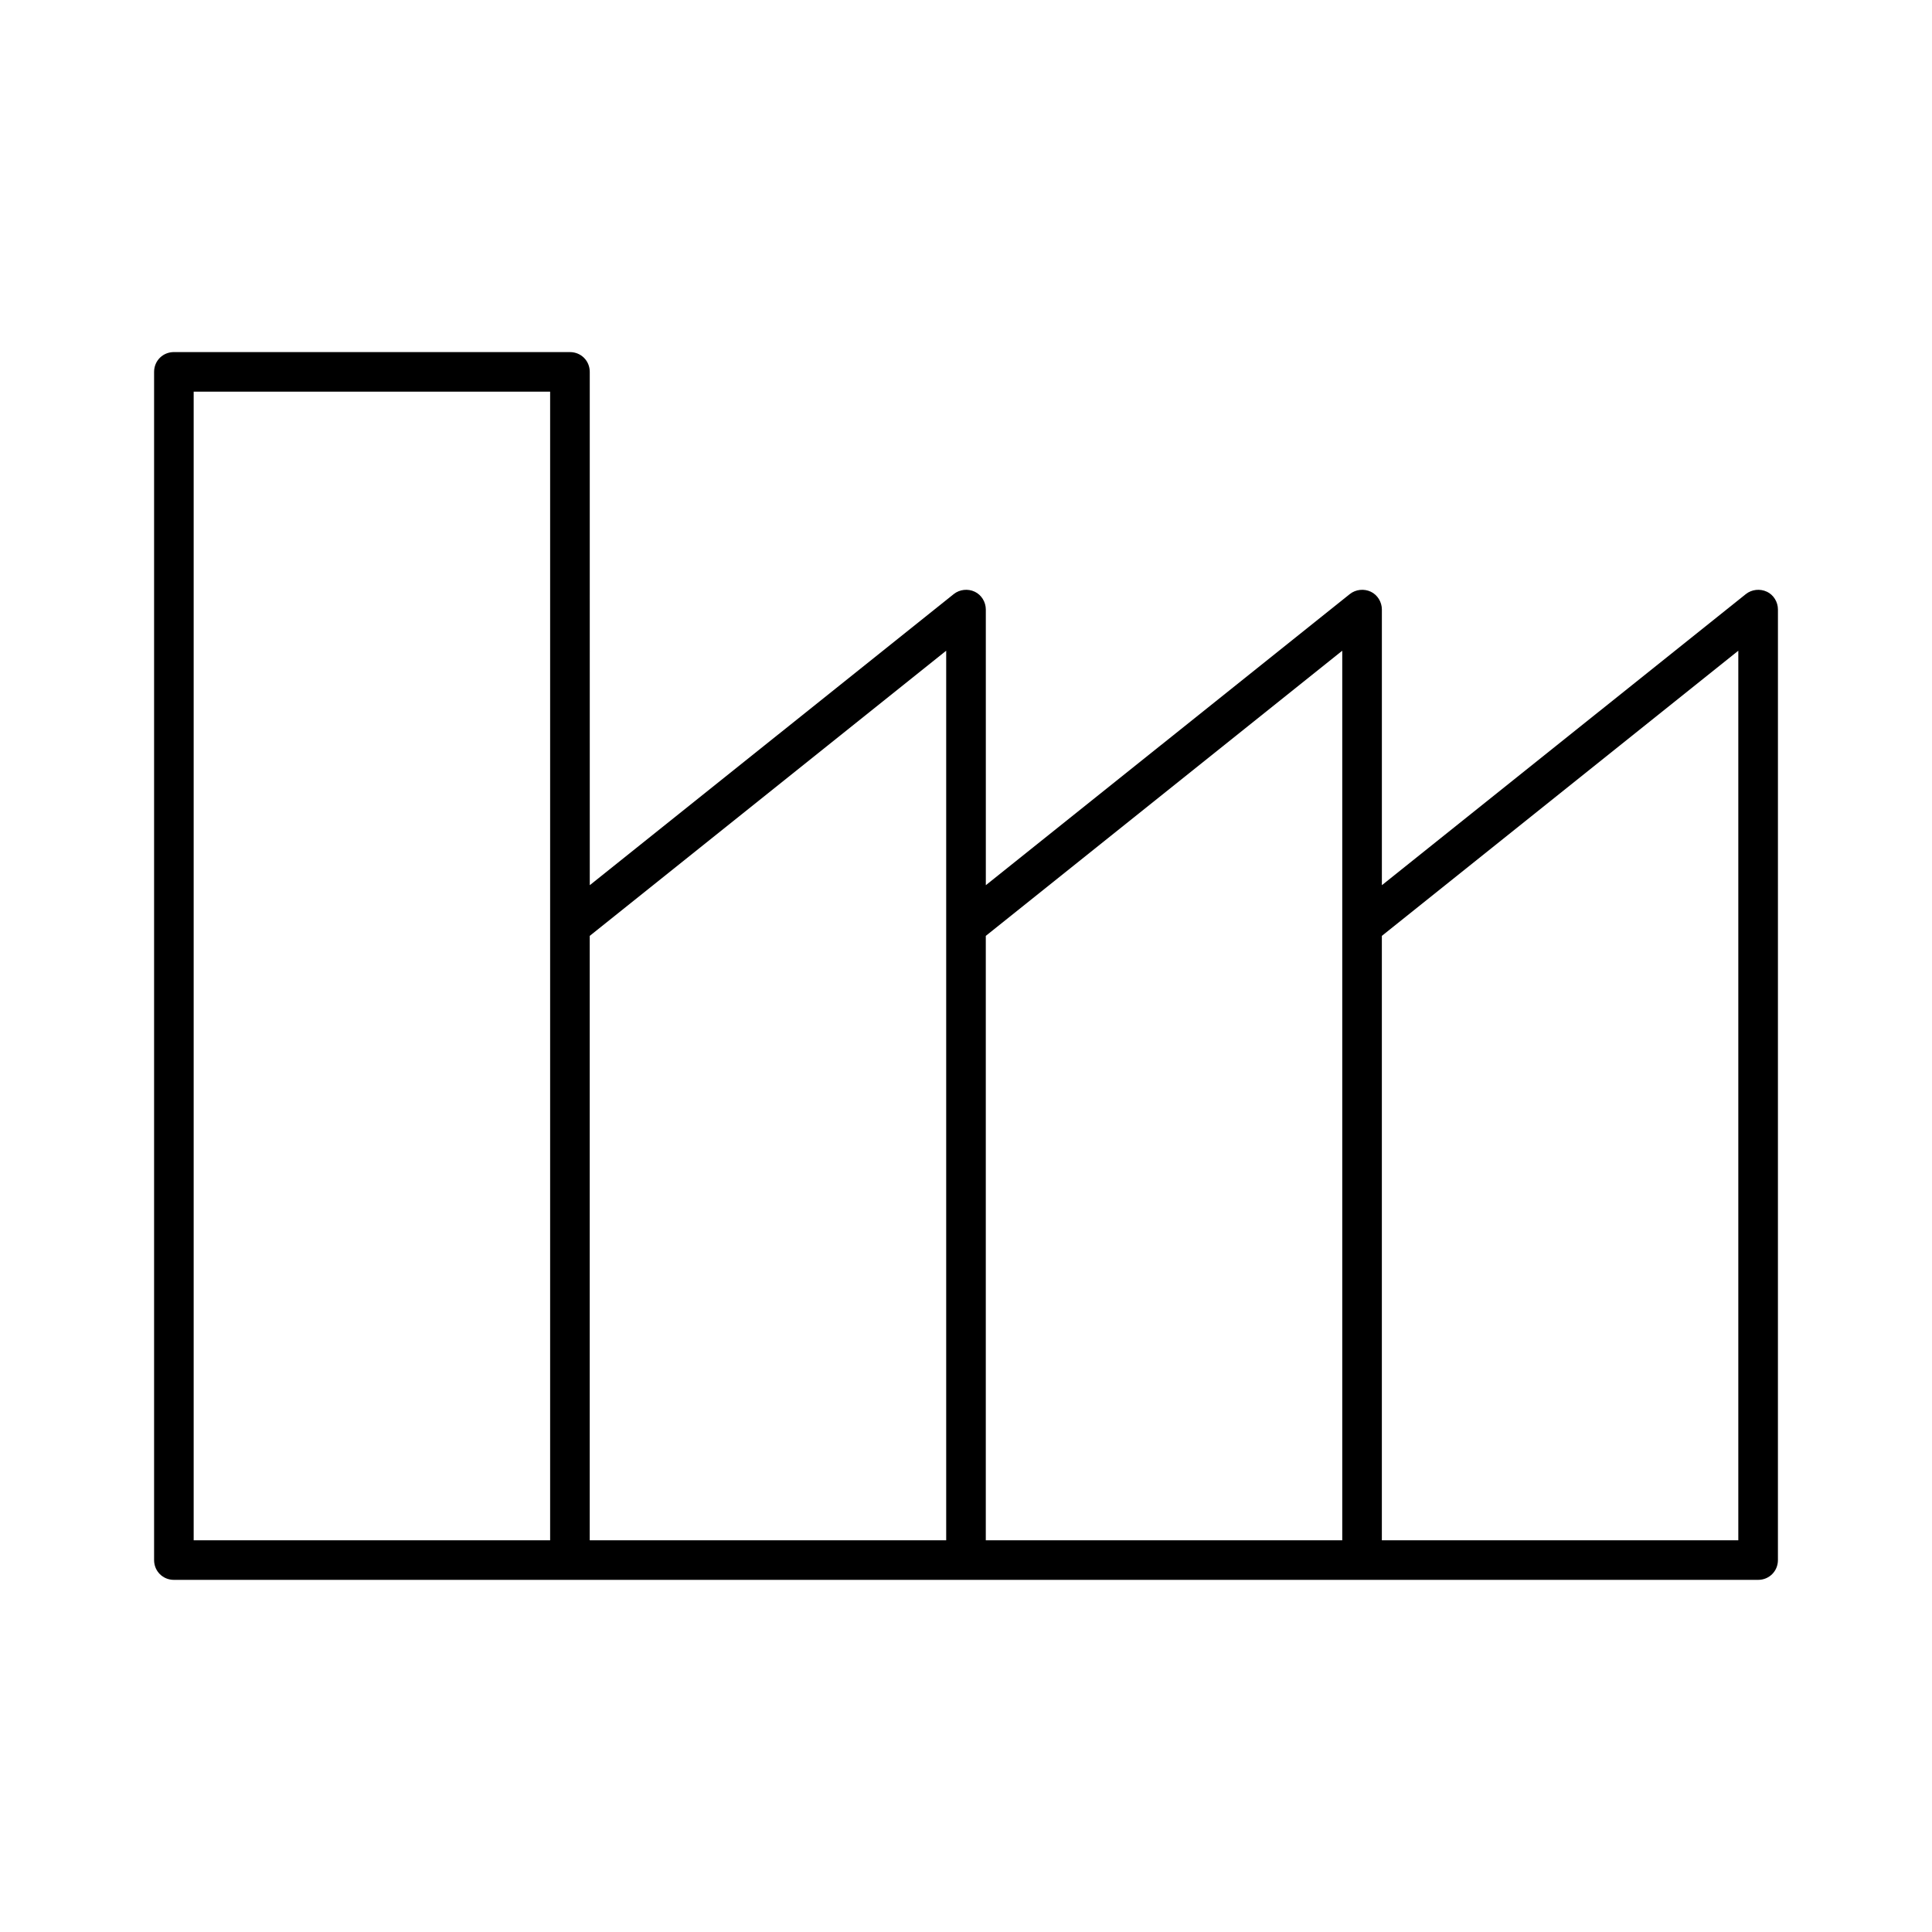 <?xml version="1.0" encoding="UTF-8"?>
<!-- Uploaded to: ICON Repo, www.svgrepo.com, Generator: ICON Repo Mixer Tools -->
<svg fill="#000000" width="800px" height="800px" version="1.1" viewBox="144 144 512 512" xmlns="http://www.w3.org/2000/svg">
 <path d="m612.23 300.81c-1.785-0.84-3.988-0.629-5.562 0.629l-96.457 77.145v-73.051c0-1.996-1.156-3.883-2.938-4.723-1.785-0.84-3.988-0.629-5.562 0.629l-96.457 77.145-0.004-73.051c0-1.996-1.156-3.883-2.938-4.723-1.785-0.84-3.988-0.629-5.562 0.629l-96.457 77.145-0.004-94.043v-41.984c0-2.938-2.309-5.246-5.246-5.246l-104.96-0.004c-2.938 0-5.25 2.312-5.25 5.25v314.88c0 2.938 2.309 5.246 5.246 5.246h419.84c2.938 0 5.246-2.309 5.246-5.246l0.004-251.91c0-1.996-1.156-3.883-2.941-4.723zm-322.44-16.27v267.65h-94.465v-304.39h94.465zm104.96 104.96v162.69h-94.465v-160.17l94.465-75.57zm104.96 0v162.69h-94.465v-160.17l94.465-75.57zm104.96 162.69h-94.465v-160.17l94.465-75.57z"/>
</svg>
